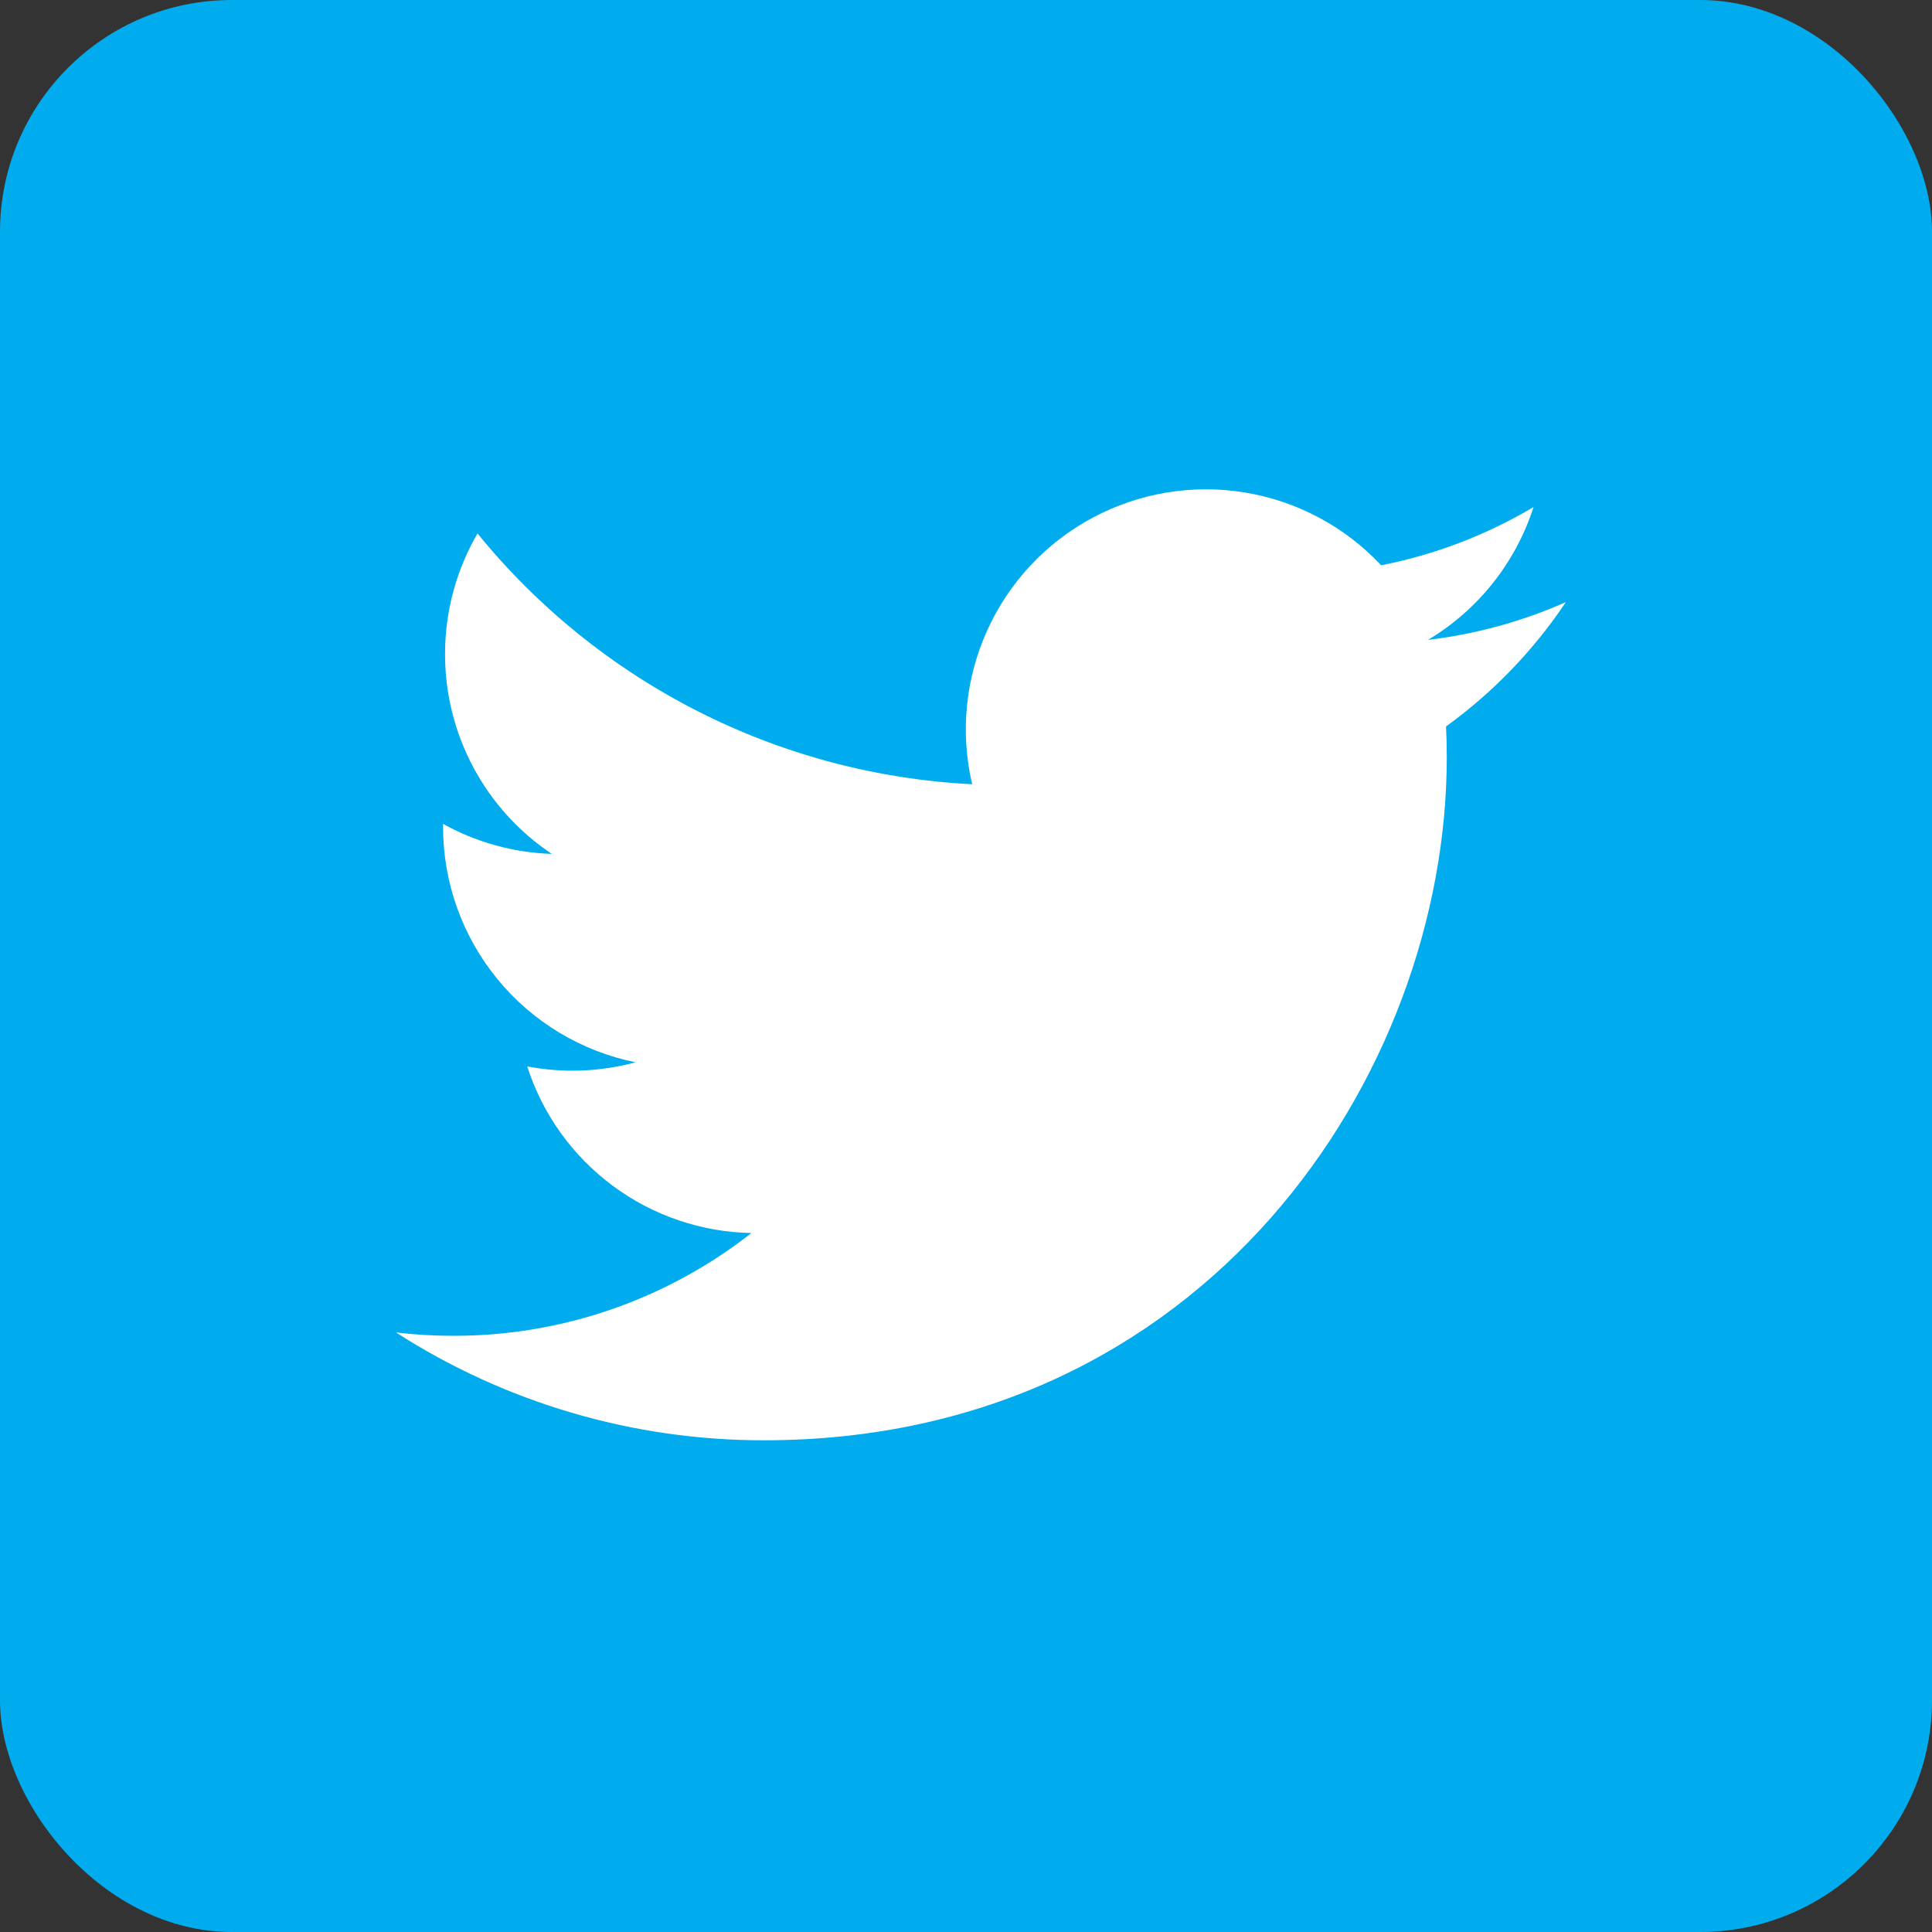 <svg width="100" height="100" viewBox="0 0 100 100" fill="none" xmlns="http://www.w3.org/2000/svg">
<rect x="0" y="0" width="100" height="100" fill="#333333" stroke="none"/>
<rect width="100" height="100" rx="12" fill="#00ACEE"/>
<path d="M81.048 31.165C78.821 32.152 76.429 32.819 73.915 33.12C76.509 31.567 78.451 29.124 79.376 26.245C76.938 27.693 74.27 28.713 71.488 29.259C69.617 27.261 67.139 25.937 64.438 25.492C61.738 25.047 58.966 25.506 56.553 26.798C54.14 28.09 52.221 30.142 51.094 32.637C49.967 35.131 49.695 37.927 50.32 40.592C45.38 40.344 40.548 39.06 36.137 36.824C31.726 34.587 27.834 31.448 24.715 27.611C23.648 29.451 23.035 31.584 23.035 33.856C23.034 35.901 23.537 37.915 24.501 39.719C25.465 41.523 26.859 43.062 28.56 44.197C26.587 44.135 24.658 43.602 22.933 42.643V42.803C22.933 45.671 23.925 48.452 25.742 50.672C27.558 52.892 30.087 54.416 32.899 54.984C31.069 55.479 29.15 55.552 27.288 55.197C28.081 57.666 29.627 59.824 31.708 61.37C33.789 62.917 36.301 63.774 38.893 63.821C34.493 67.276 29.058 69.15 23.464 69.141C22.473 69.142 21.483 69.084 20.499 68.968C26.177 72.619 32.788 74.557 39.539 74.549C62.392 74.549 74.885 55.621 74.885 39.205C74.885 38.672 74.872 38.133 74.848 37.6C77.278 35.843 79.376 33.666 81.043 31.173L81.048 31.165V31.165Z" fill="white"/>
</svg>
